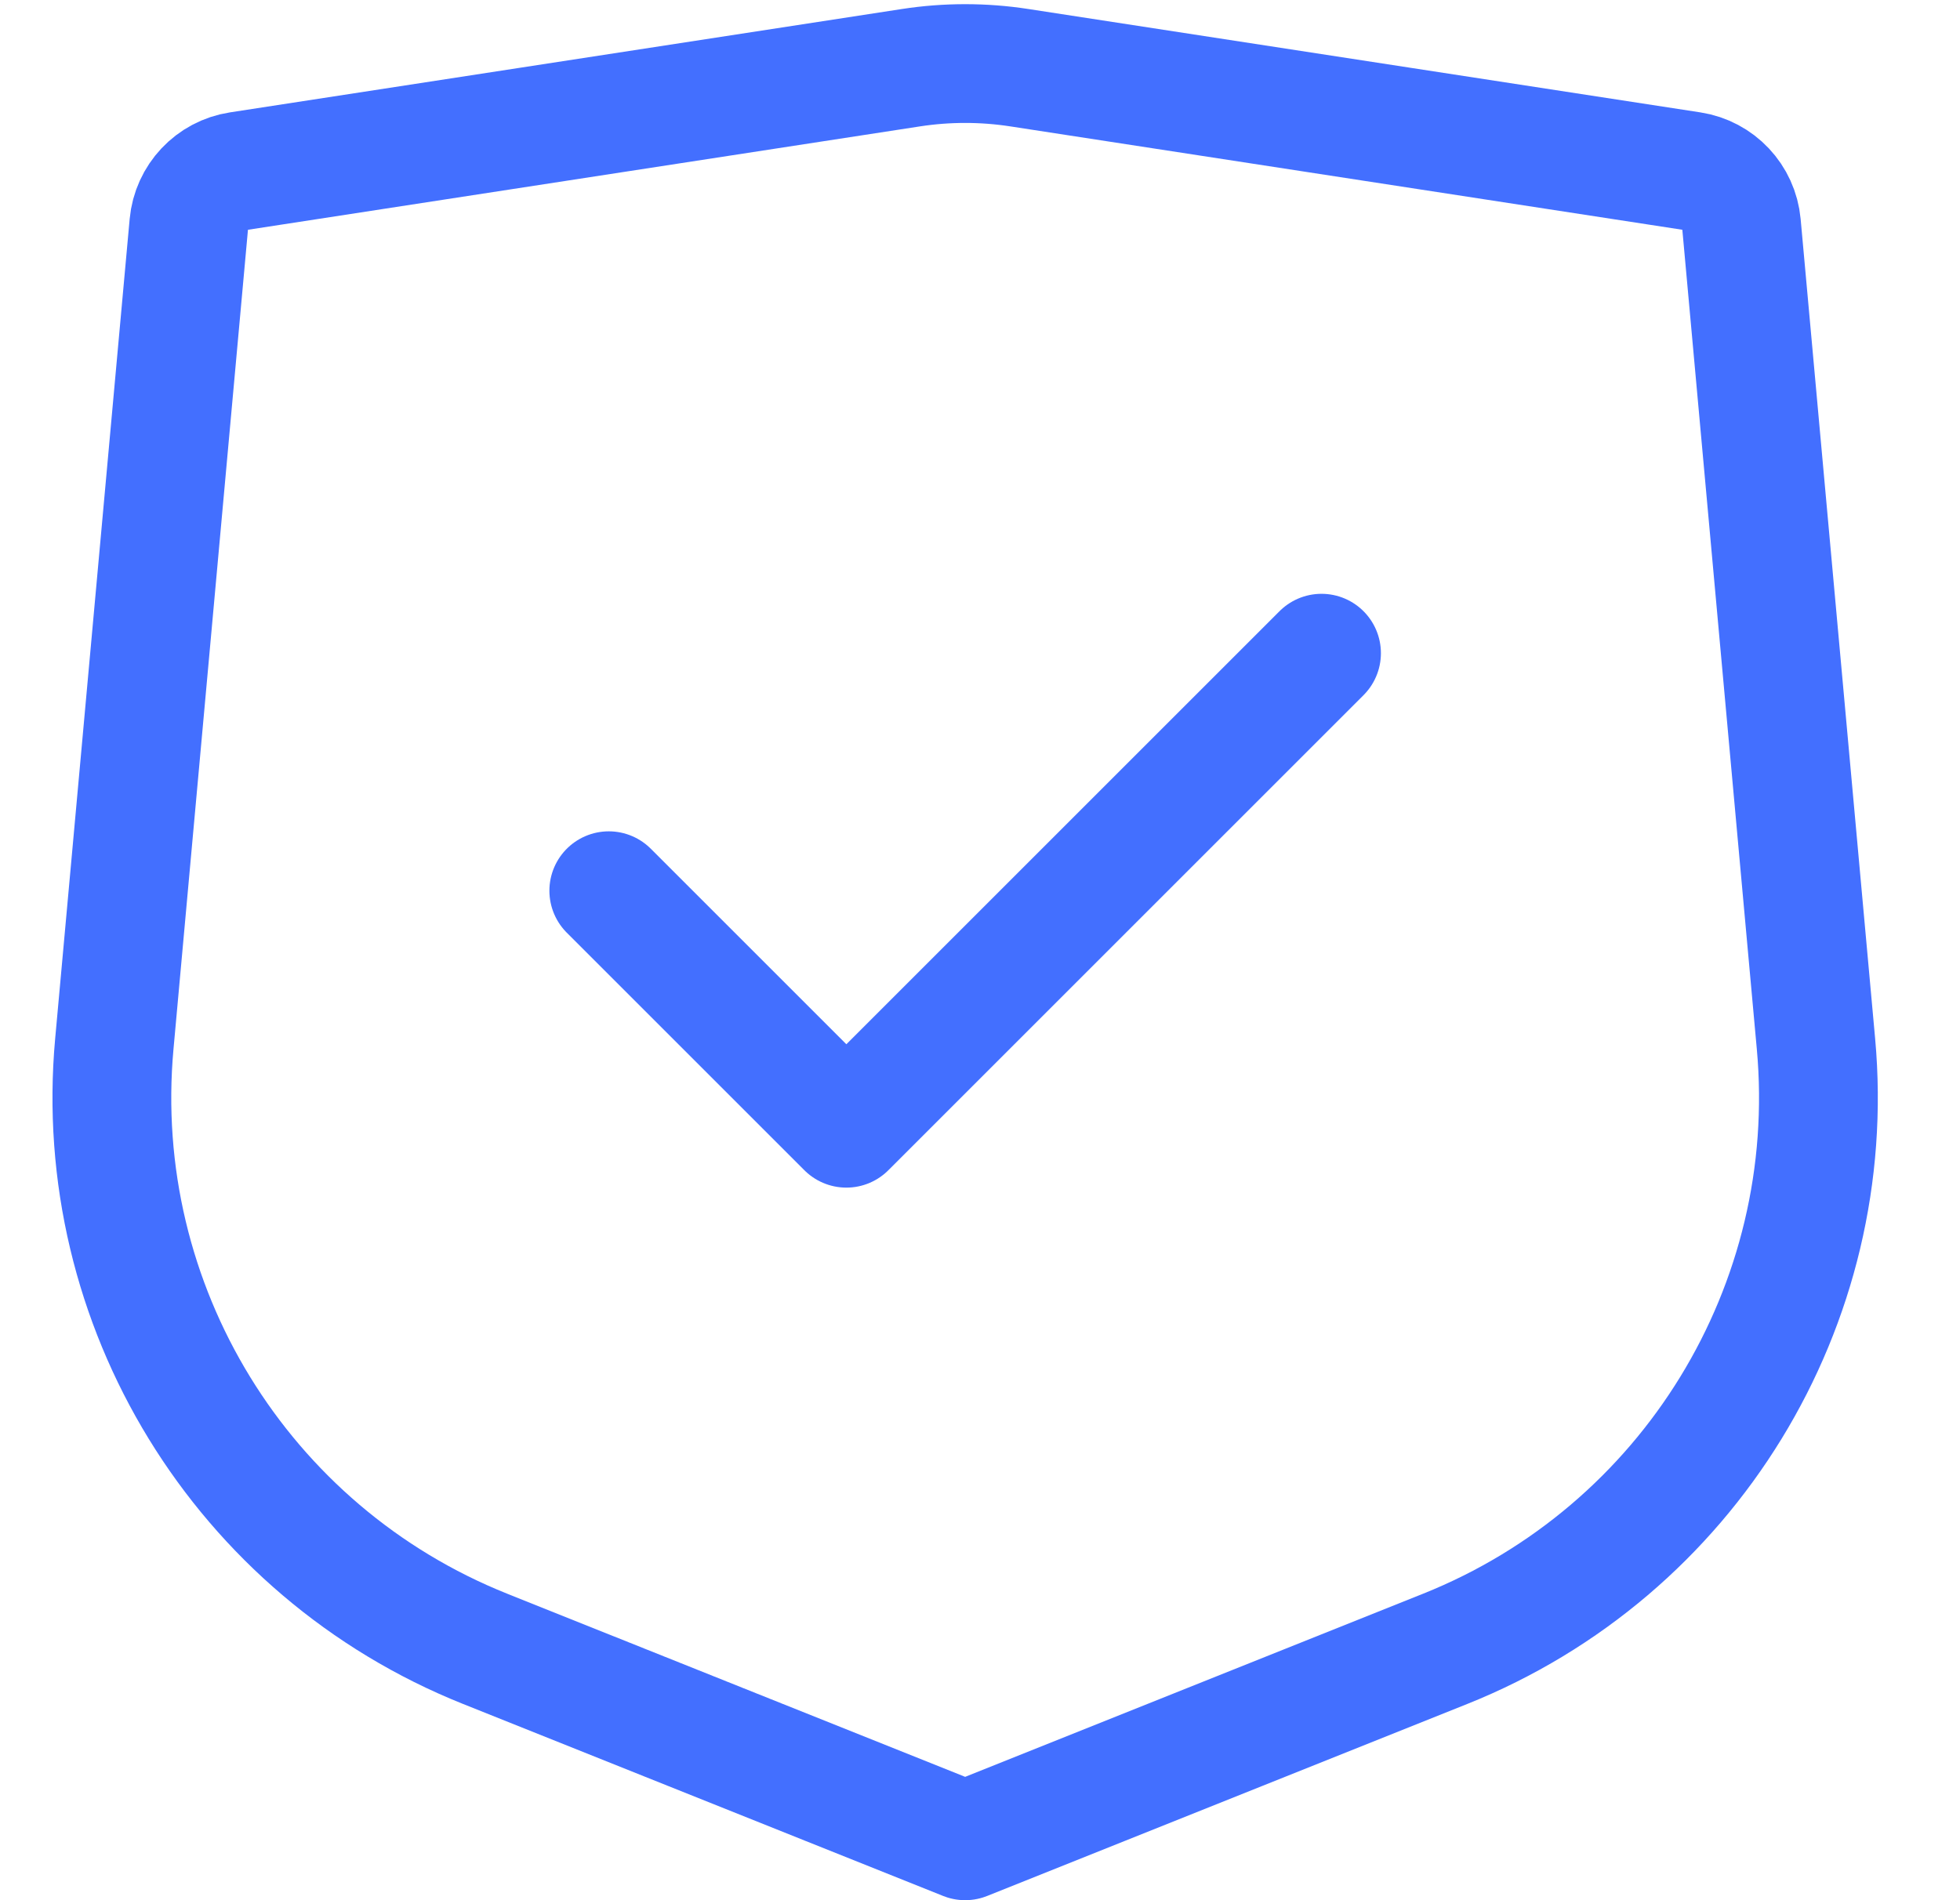 <svg width="33" height="32" viewBox="0 0 33 32" fill="none" xmlns="http://www.w3.org/2000/svg">
<g clip-path="url(#clip0_4181_51912)">
<path d="M3.179 3.779C3.221 3.321 3.569 2.951 4.023 2.881L15.338 1.14C15.942 1.047 16.558 1.047 17.162 1.14L28.477 2.881C28.931 2.951 29.279 3.321 29.321 3.779L30.575 17.578C30.976 21.982 28.436 26.126 24.33 27.768L16.25 31L8.17 27.768C4.064 26.126 1.524 21.982 1.925 17.578L3.179 3.779Z" stroke="#436FFF" stroke-width="2" stroke-linejoin="round"/>
<path d="M10.25 15L14.25 19L22.25 11" stroke="#436FFF" stroke-width="2" stroke-linecap="round" stroke-linejoin="round"/>
</g>
<defs>
<clipPath id="clip0_4181_51912">
<rect width="32" height="32" fill="white" transform="translate(0.25)"/>
</clipPath>
</defs>
</svg>
